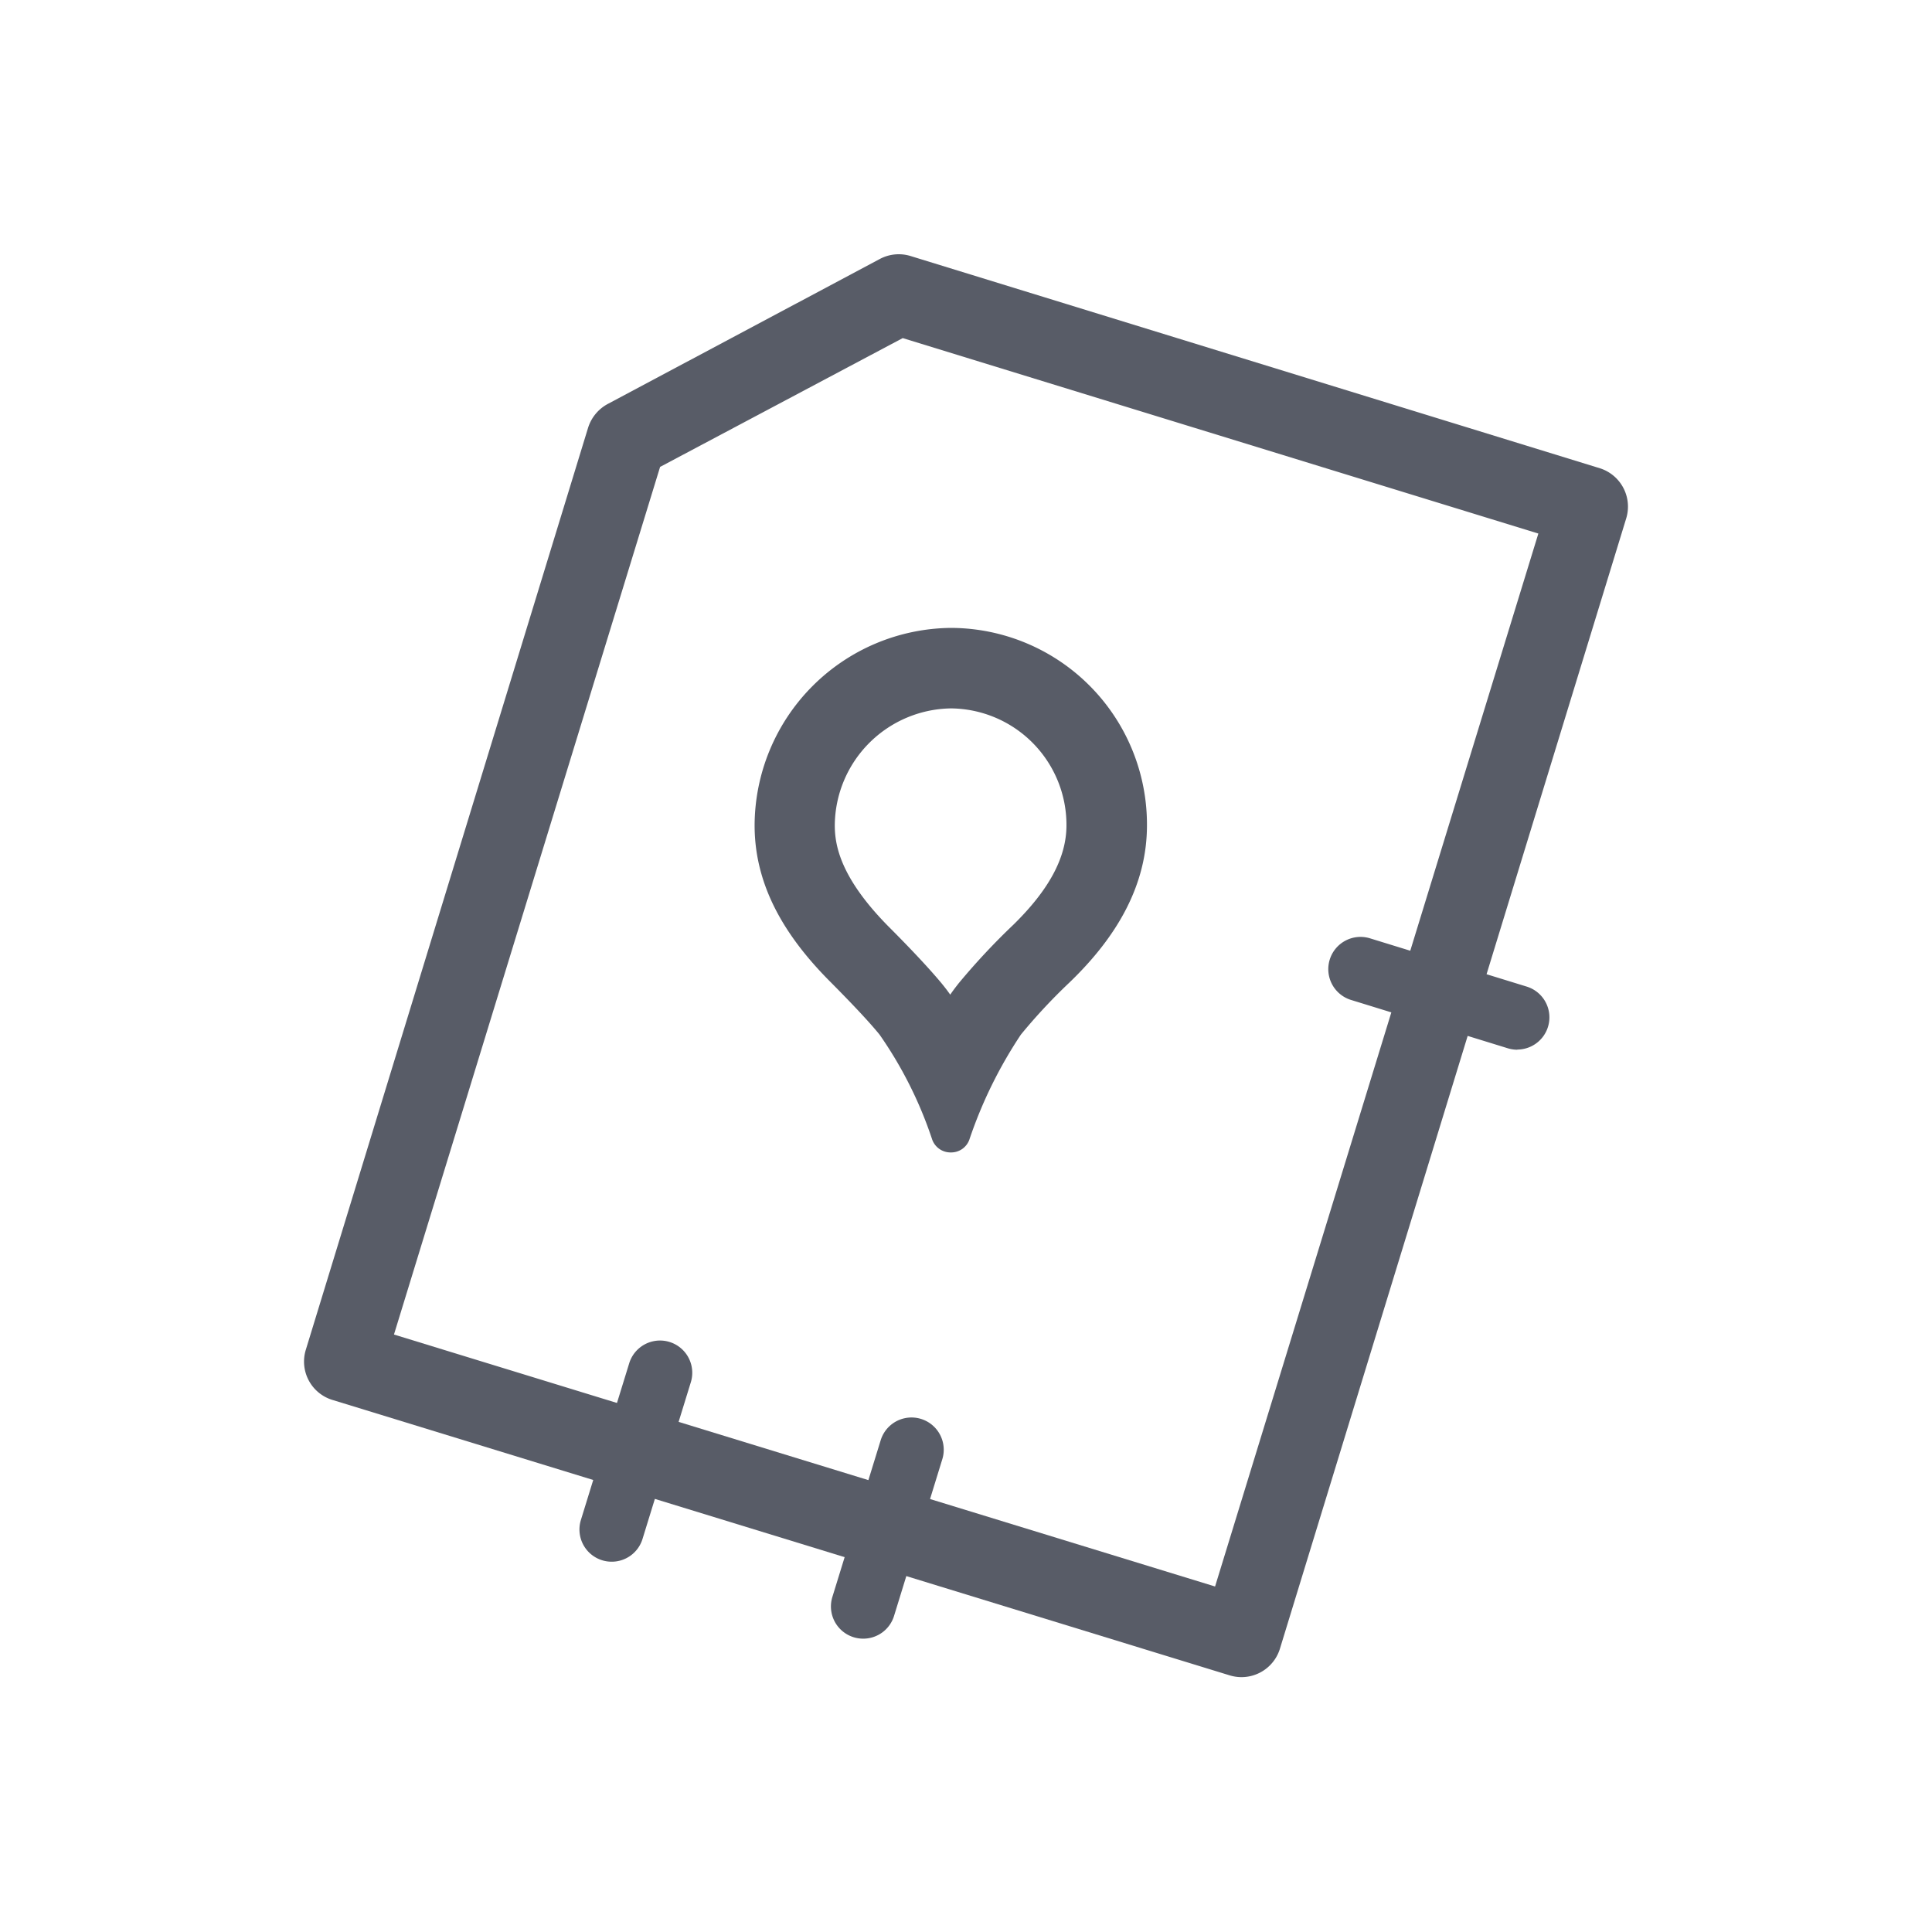 <svg xmlns="http://www.w3.org/2000/svg" viewBox="0 0 120 120"><defs><style>.cls-1{fill:#585c67}</style></defs><path d="M77.11 104.17a2.53 2.53 0 01-.73-.11L20.61 86.94A2.49 2.49 0 0119 83.82l17.53-57.26a2.54 2.54 0 011.22-1.47l16.89-9a2.5 2.5 0 011.91-.19l42.84 13.19a2.5 2.5 0 011.61 3.13L79.5 102.4a2.5 2.5 0 01-2.39 1.77zM24.47 82.89l51 15.65 20.08-65.4L56.07 21 41 29z" class="cls-1"/><path d="M53.62 101.78a2 2 0 01-1.92-2.59l3-9.73a2 2 0 013.83 1.17l-3 9.74a2 2 0 01-1.91 1.41zM94.24 65.2a2.06 2.06 0 01-.59-.09l-9.73-3a2 2 0 011.17-3.83l9.74 3a2 2 0 01-.59 3.91zM59.07 44a7.24 7.24 0 017.17 7.26c0 2-1.08 4-3.29 6.17a42.07 42.07 0 00-3.41 3.65l-.07.09c-.15.19-.3.39-.45.61-.18-.26-.37-.5-.55-.72-.95-1.14-2.33-2.56-3.32-3.55-2.95-3-3.3-5-3.3-6.25A7.32 7.32 0 0159.07 44m0-5a12.31 12.31 0 00-12.2 12.26c0 3.69 1.81 6.84 4.76 9.78 1.27 1.28 2.34 2.41 3 3.22a25.31 25.31 0 013.27 6.52 1.21 1.21 0 001.16.8 1.2 1.2 0 001.15-.8 27.7 27.7 0 013.2-6.52 35.28 35.28 0 013-3.22c3-2.88 4.83-6.09 4.83-9.78A12.21 12.21 0 0059.05 39zM38 97a2 2 0 01-1.92-2.59l3-9.73a2 2 0 013.83 1.17l-3 9.73A2 2 0 0138 97z" class="cls-1"/></svg>